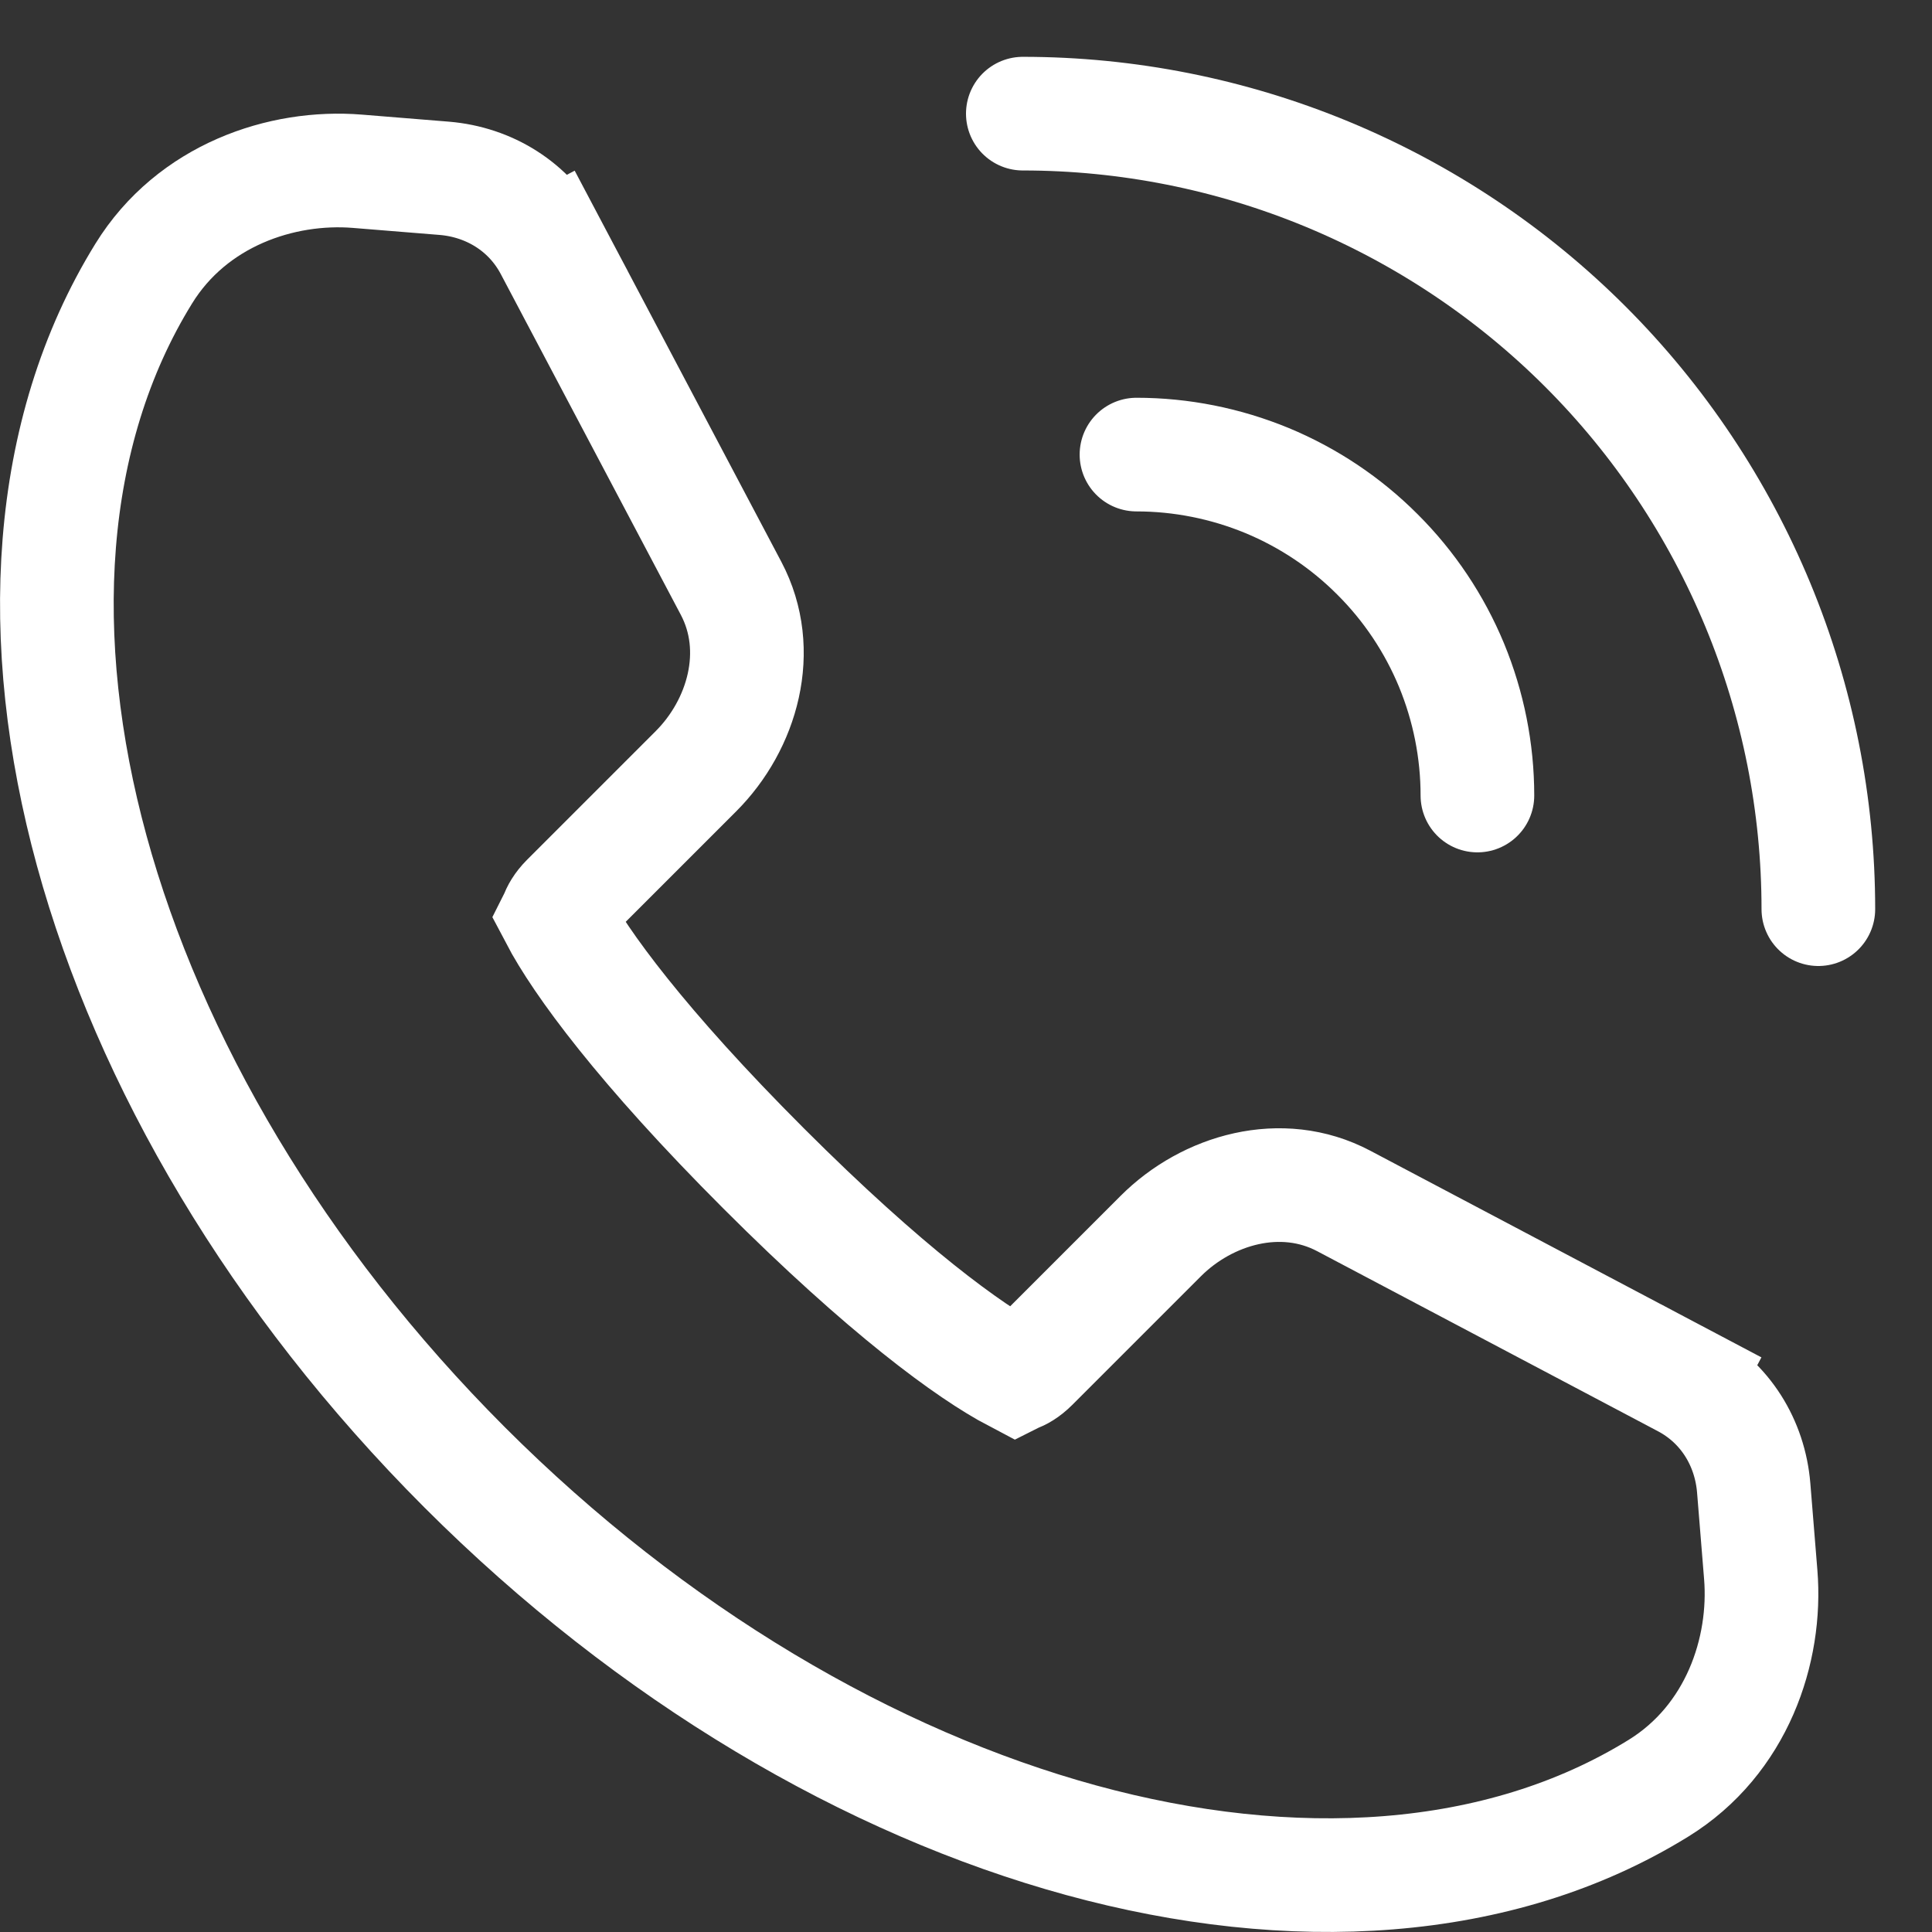 <?xml version="1.0" encoding="UTF-8"?> <svg xmlns="http://www.w3.org/2000/svg" width="17" height="17" viewBox="0 0 17 17" fill="none"><rect x="0" y="0" width="17" height="17" fill="#333333" stroke="none"/><path d="M4.088 12.911L4.088 12.911C5.74 14.563 7.662 15.686 9.515 16.193C11.362 16.698 13.19 16.602 14.593 15.735C15.283 15.309 15.547 14.521 15.493 13.855L15.431 13.091C15.398 12.696 15.182 12.342 14.823 12.152L14.589 12.594L14.823 12.152L11.823 10.567C11.276 10.278 10.623 10.467 10.214 10.876L9.082 12.008C9.025 12.065 8.971 12.094 8.94 12.103C8.938 12.104 8.936 12.104 8.934 12.105C8.53 11.893 7.791 11.353 6.719 10.281C5.647 9.209 5.107 8.47 4.895 8.066C4.896 8.064 4.896 8.062 4.897 8.06C4.907 8.029 4.935 7.975 4.992 7.918L6.124 6.786C6.533 6.377 6.722 5.724 6.433 5.177L4.848 2.177L4.406 2.41L4.848 2.177C4.658 1.818 4.304 1.602 3.91 1.569L3.145 1.507C2.479 1.453 1.691 1.717 1.265 2.407L1.265 2.407C0.398 3.81 0.302 5.638 0.807 7.485C1.314 9.338 2.437 11.259 4.088 12.911Z" stroke="white"></path><path d="M9 1C9.919 1 10.829 1.181 11.679 1.533C12.528 1.885 13.3 2.4 13.95 3.05C14.6 3.7 15.115 4.472 15.467 5.321C15.819 6.17 16 7.081 16 8M13 7C13 6.606 12.922 6.216 12.772 5.852C12.621 5.488 12.4 5.157 12.121 4.879C11.843 4.6 11.512 4.379 11.148 4.228C10.784 4.078 10.394 4 10 4" stroke="white" stroke-linecap="round"></path></svg> 